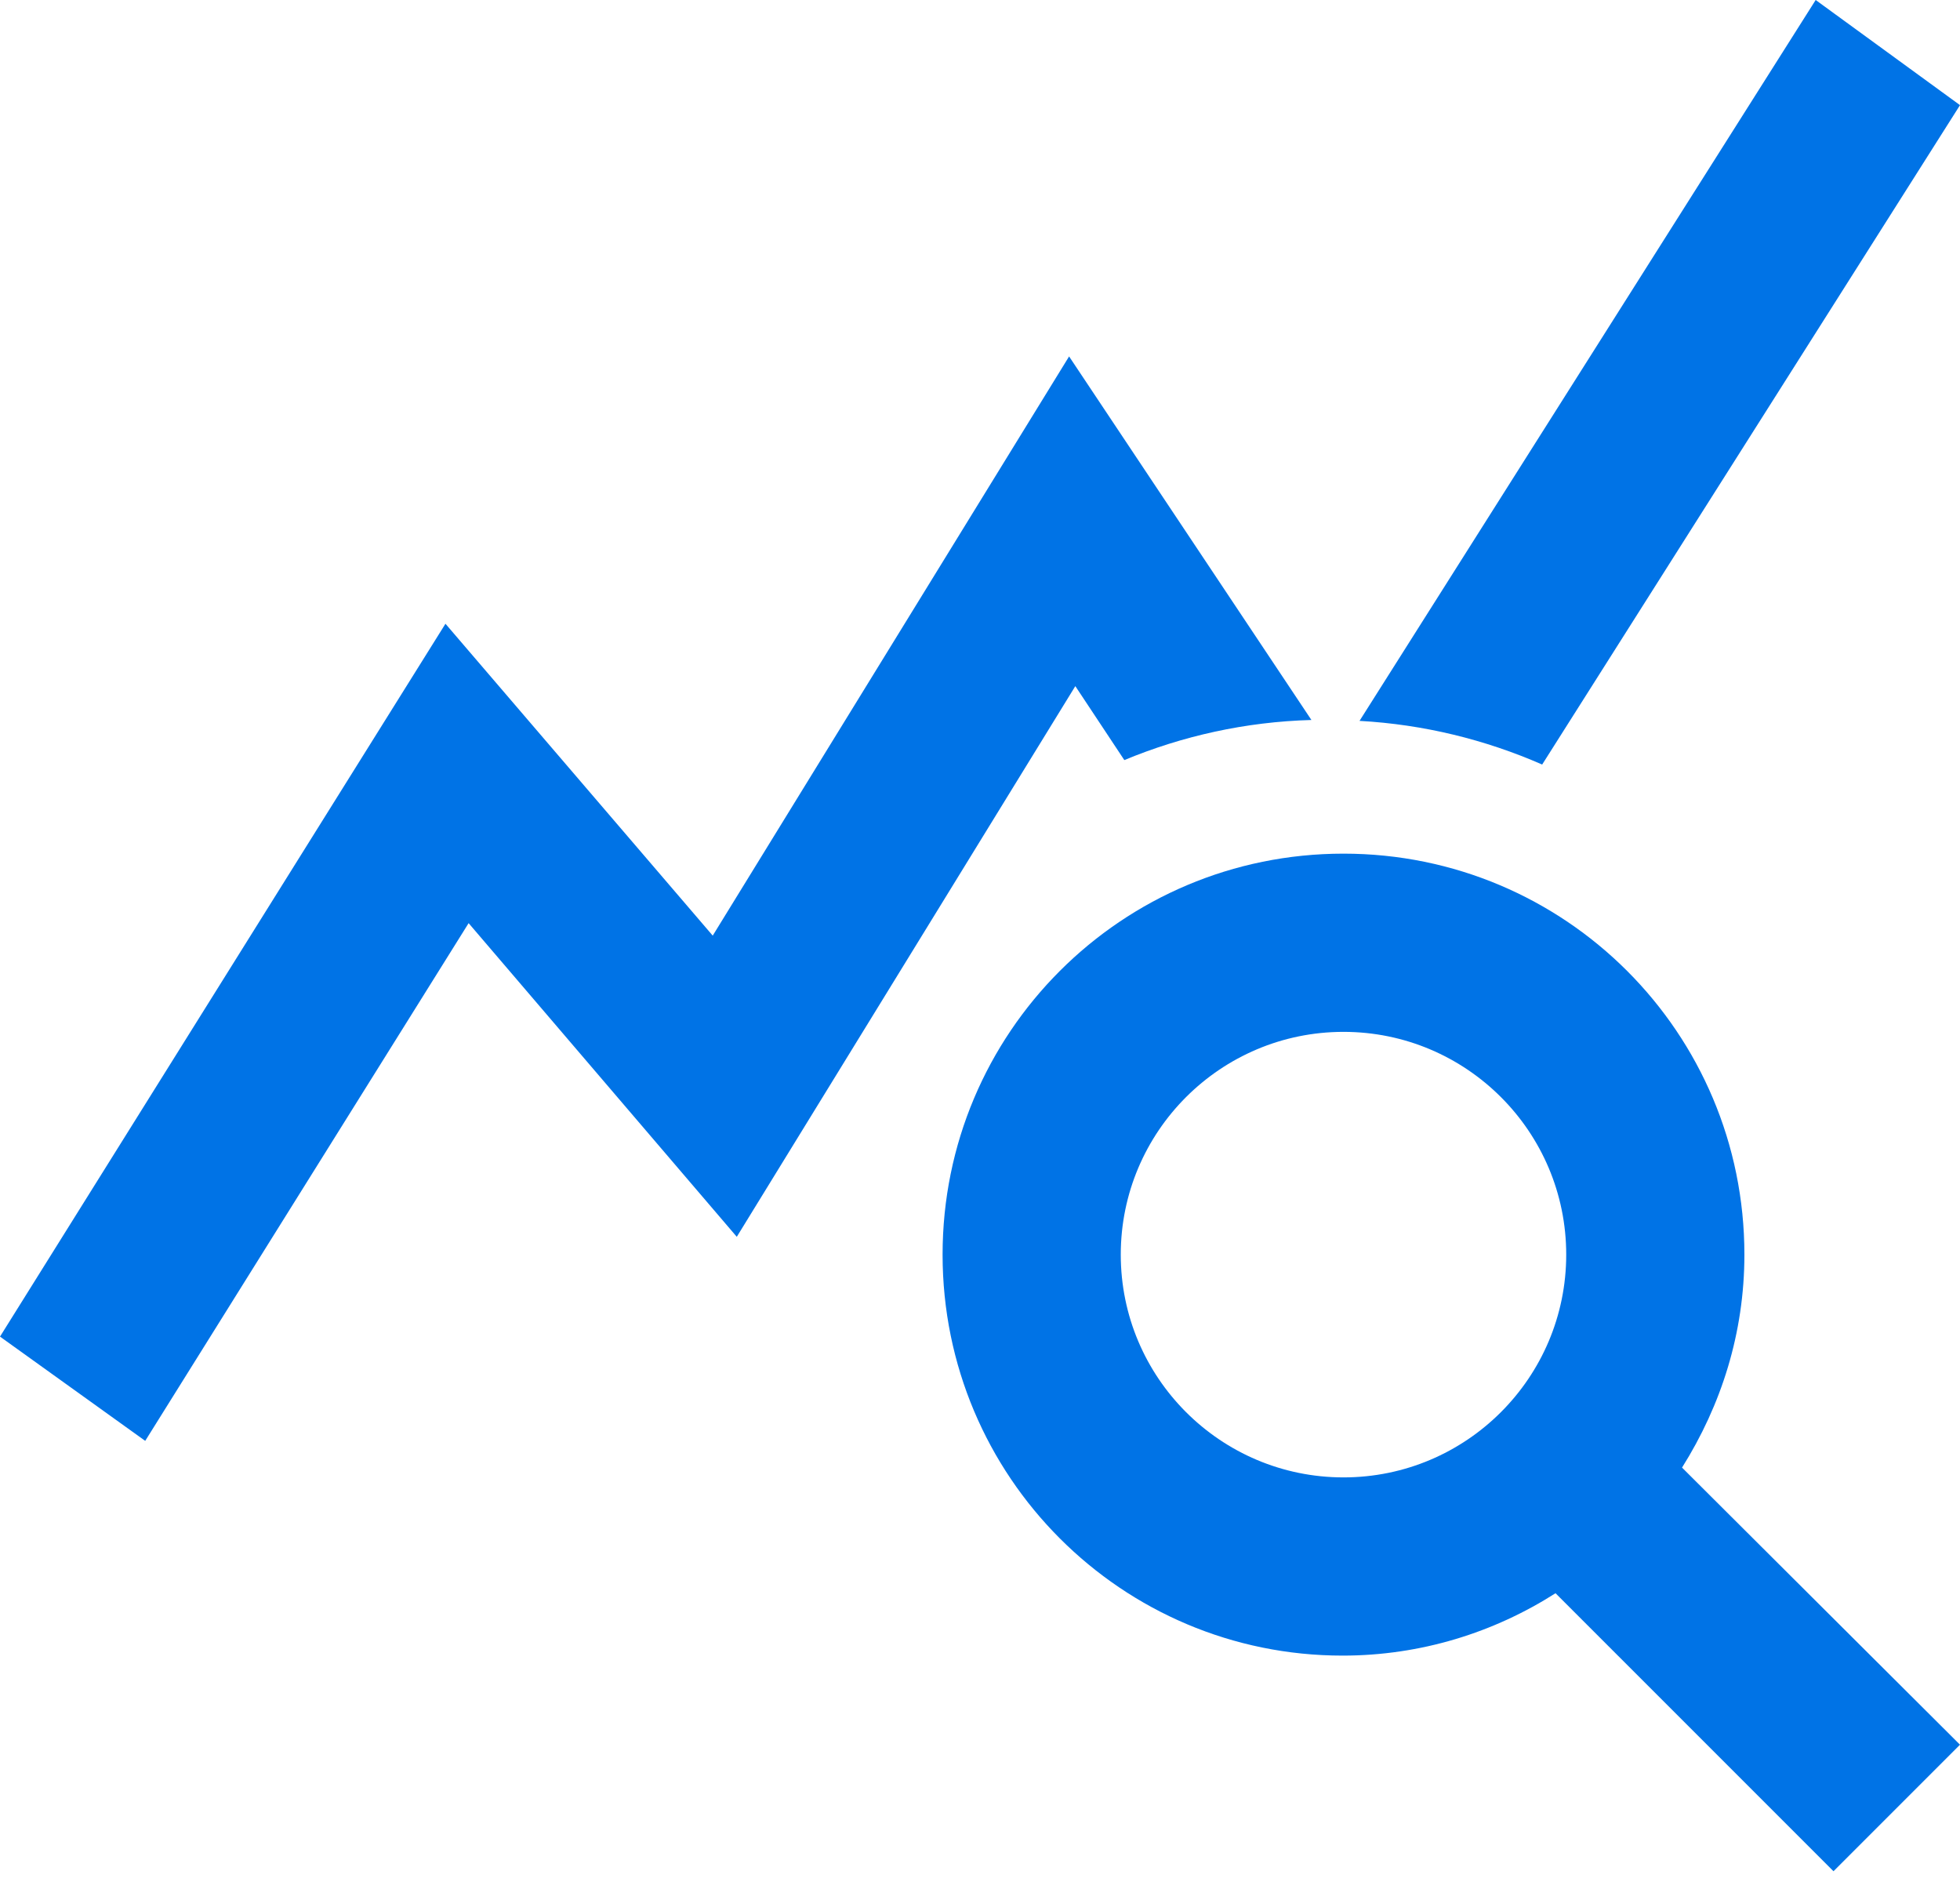 <svg width="55" height="53" viewBox="0 0 55 53" fill="none" xmlns="http://www.w3.org/2000/svg">
<path d="M47.2 41.175C48.3 39.425 48.95 37.4 48.95 35.2C48.95 28.975 43.925 23.95 37.7 23.95C31.475 23.95 26.45 28.975 26.45 35.2C26.45 41.425 31.475 46.45 37.675 46.45C39.875 46.45 41.925 45.8 43.65 44.7L51.45 52.5L55 48.95L47.2 41.175ZM37.7 41.45C34.25 41.45 31.45 38.65 31.45 35.2C31.45 31.75 34.25 28.95 37.7 28.95C41.15 28.95 43.95 31.75 43.95 35.2C43.95 38.65 41.15 41.45 37.7 41.45ZM36.8 20.2C34.95 20.25 33.175 20.65 31.55 21.325L30.175 19.25L20.675 34.7L13.15 25.9L4.075 40.425L0 37.5L12.5 17.5L20 26.25L30 10L36.8 20.2ZM43.275 21.45C41.675 20.75 39.95 20.325 38.15 20.225L50.95 0L55 2.95L43.275 21.45Z" fill="#0073E6"/>
</svg>
